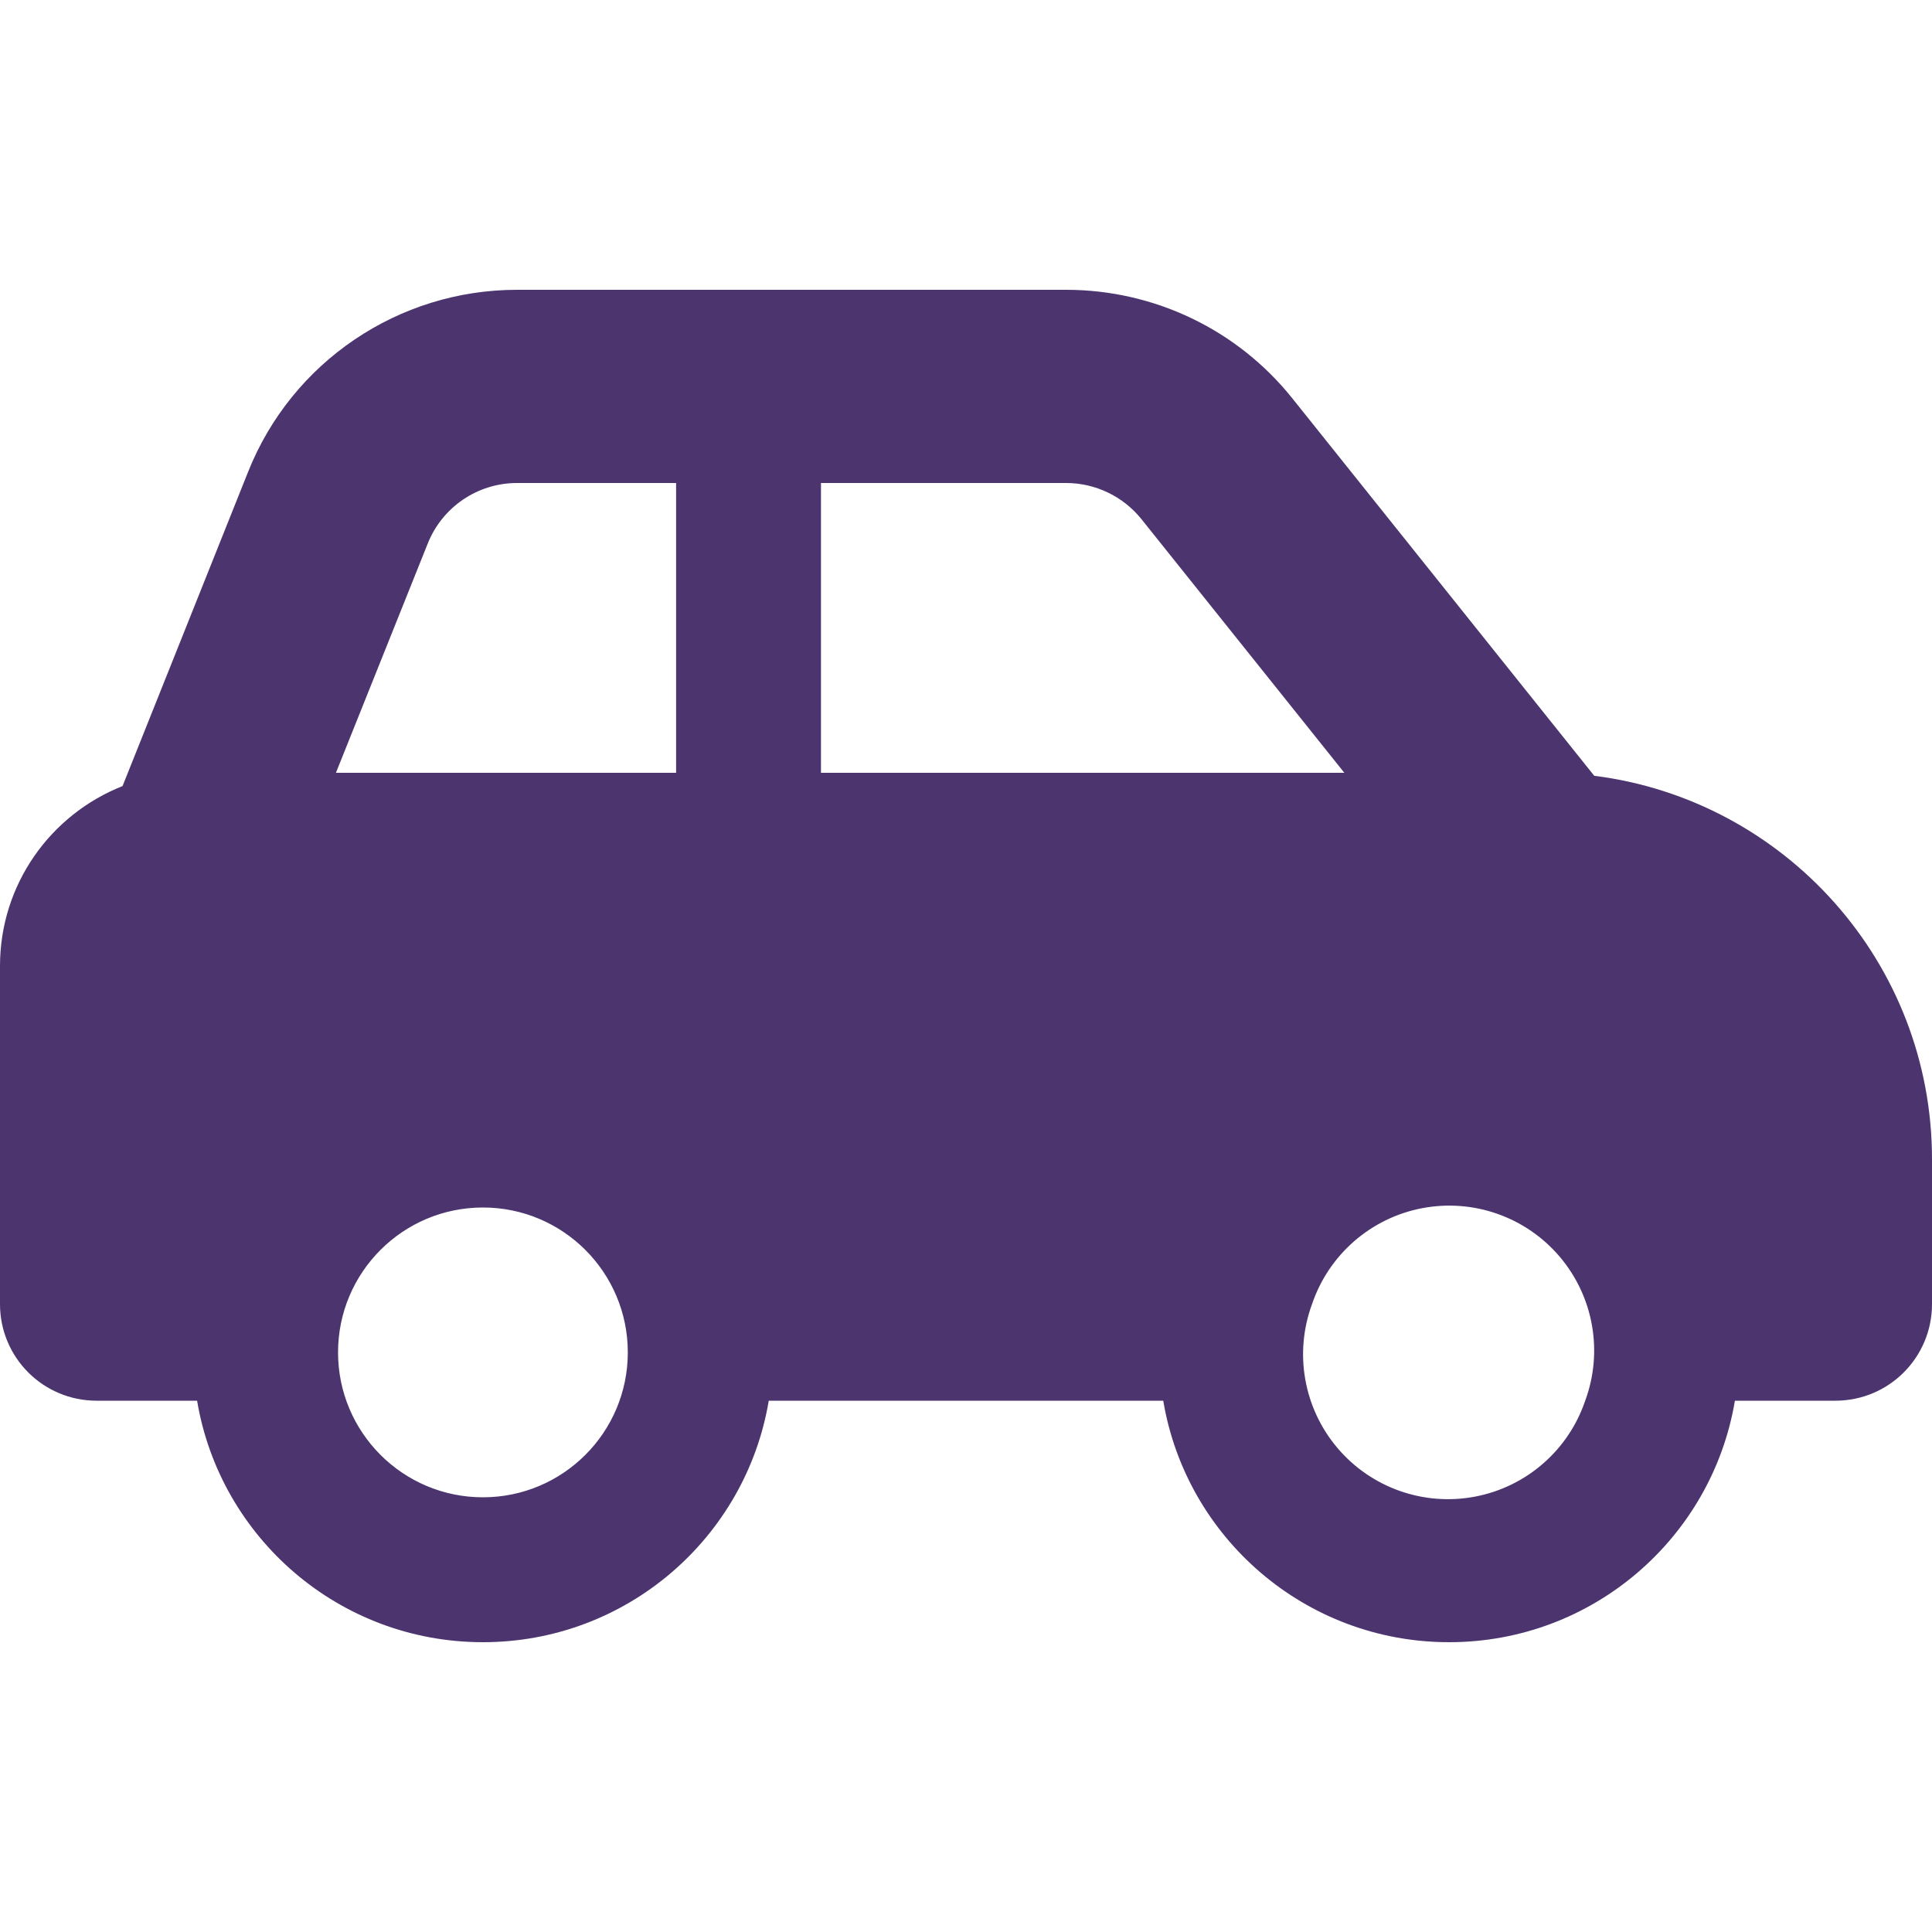 <?xml version="1.0" encoding="UTF-8"?>
<svg width="320px" height="320px" viewBox="0 0 320 320" version="1.1" xmlns="http://www.w3.org/2000/svg" xmlns:xlink="http://www.w3.org/1999/xlink">
    <title>car-side-solid</title>
    <g id="car-side-solid" stroke="none" stroke-width="1" fill="none" fill-rule="evenodd">
        <g transform="translate(0, 48)" fill="#4C346F" fill-rule="nonzero" id="Shape">
            <path d="M85.637,32 L111.983,32 L111.983,80 L55.641,80 L70.839,42.05 C73.239,36 79.088,32 85.637,32 Z M135.979,80 L135.979,32 L176.572,32 C181.422,32 186.021,34.2 189.07,38 L222.665,80 L135.979,80 Z M264.059,80.5 L214.067,18 C204.968,6.6 191.17,0 176.572,0 L85.637,0 C65.99,0 48.342,11.95 41.094,30.15 L20.297,82.2 C8.399,86.9 0,98.45 0,112 L0,168 C0,176.85 7.149,184 15.998,184 L32.645,184 C36.444,206.7 56.191,224 79.988,224 C103.784,224 123.531,206.7 127.33,184 L192.67,184 C196.469,206.7 216.216,224 240.012,224 C263.809,224 283.556,206.7 287.355,184 L304.002,184 C312.851,184 320,176.85 320,168 L320,144 C320,111.4 295.604,84.5 264.109,80.5 L264.059,80.5 Z M217.316,168 C220.088,159.803 227.057,153.732 235.555,152.113 C244.054,150.493 252.767,153.574 258.359,160.177 C263.95,166.78 265.555,175.882 262.559,184 C259.787,192.197 252.819,198.268 244.32,199.887 C235.821,201.507 227.108,198.426 221.516,191.823 C215.925,185.22 214.32,176.118 217.316,168 L217.316,168 Z M79.988,152 C93.24,152 103.984,162.745 103.984,176 C103.984,189.255 93.24,200 79.988,200 C66.735,200 55.991,189.255 55.991,176 C55.991,162.745 66.735,152 79.988,152 Z"></path>
        </g>
    </g>
</svg>